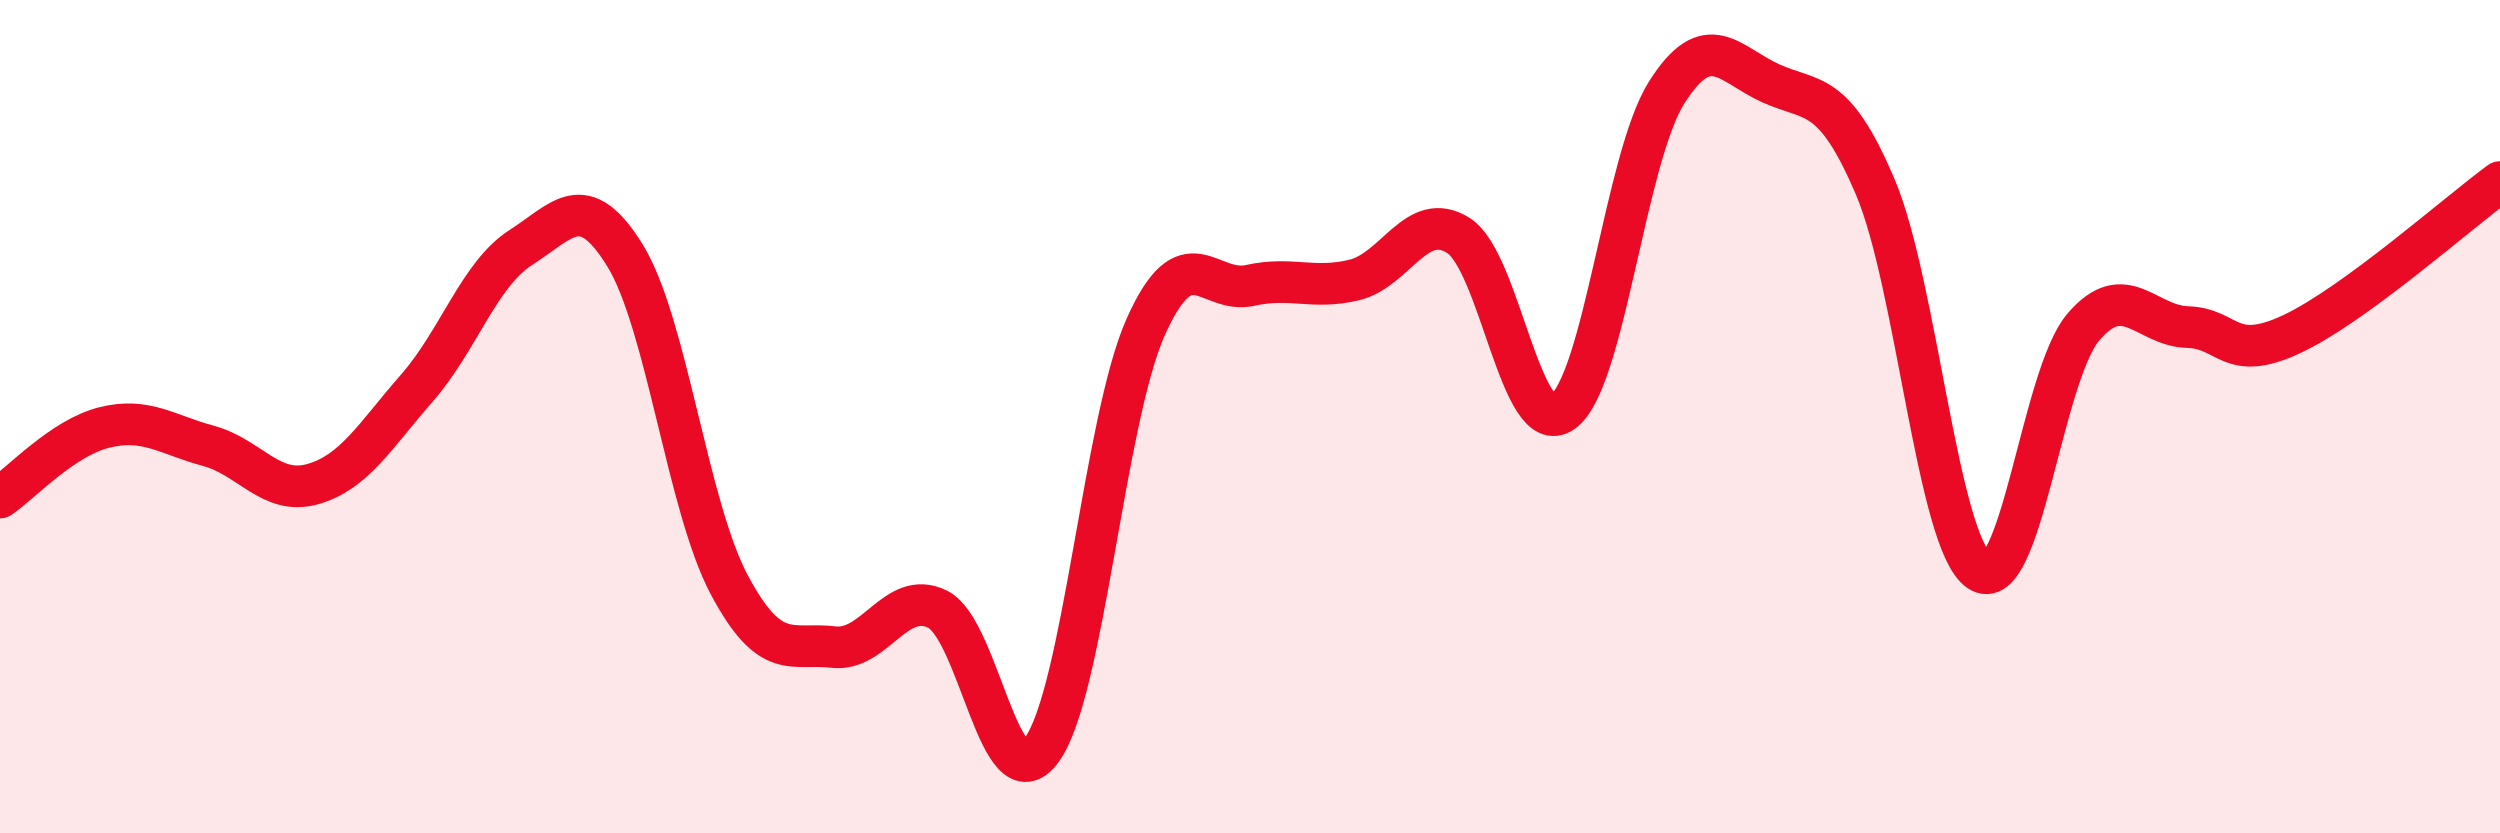 
    <svg width="60" height="20" viewBox="0 0 60 20" xmlns="http://www.w3.org/2000/svg">
      <path
        d="M 0,11.94 C 0.5,11.6 1.5,10.51 2.5,10.26 C 3.5,10.01 4,10.43 5,10.7 C 6,10.97 6.5,11.9 7.5,11.62 C 8.5,11.34 9,10.46 10,9.32 C 11,8.18 11.5,6.58 12.5,5.94 C 13.5,5.3 14,4.51 15,6.13 C 16,7.75 16.5,12.15 17.5,14.03 C 18.5,15.91 19,15.41 20,15.53 C 21,15.65 21.5,14.13 22.5,14.62 C 23.5,15.11 24,19.36 25,18 C 26,16.64 26.5,10.07 27.5,7.84 C 28.5,5.61 29,7.07 30,6.85 C 31,6.63 31.5,6.96 32.5,6.72 C 33.5,6.48 34,5.02 35,5.65 C 36,6.28 36.5,10.58 37.5,9.89 C 38.5,9.2 39,3.8 40,2.22 C 41,0.64 41.5,1.55 42.5,2 C 43.5,2.45 44,2.13 45,4.47 C 46,6.81 46.5,13.02 47.5,13.7 C 48.5,14.38 49,9.02 50,7.85 C 51,6.68 51.5,7.82 52.5,7.85 C 53.5,7.88 53.5,8.72 55,8.02 C 56.5,7.32 59,5.1 60,4.37L60 20L0 20Z"
        fill="#EB0A25"
        opacity="0.1"
        stroke-linecap="round"
        stroke-linejoin="round"
      />
      <path
        d="M 0,11.94 C 0.5,11.6 1.5,10.51 2.5,10.26 C 3.5,10.01 4,10.43 5,10.7 C 6,10.97 6.5,11.9 7.5,11.62 C 8.5,11.34 9,10.46 10,9.32 C 11,8.18 11.5,6.58 12.5,5.94 C 13.5,5.3 14,4.51 15,6.13 C 16,7.75 16.5,12.15 17.5,14.03 C 18.5,15.91 19,15.41 20,15.53 C 21,15.65 21.5,14.13 22.5,14.62 C 23.5,15.11 24,19.36 25,18 C 26,16.64 26.5,10.07 27.5,7.84 C 28.5,5.61 29,7.07 30,6.85 C 31,6.63 31.5,6.96 32.5,6.72 C 33.5,6.48 34,5.02 35,5.65 C 36,6.28 36.5,10.58 37.5,9.89 C 38.5,9.2 39,3.8 40,2.22 C 41,0.64 41.5,1.55 42.5,2 C 43.5,2.45 44,2.13 45,4.47 C 46,6.81 46.5,13.02 47.5,13.7 C 48.5,14.38 49,9.02 50,7.85 C 51,6.68 51.5,7.82 52.5,7.85 C 53.5,7.88 53.5,8.72 55,8.02 C 56.5,7.32 59,5.1 60,4.37"
        stroke="#EB0A25"
        stroke-width="1"
        fill="none"
        stroke-linecap="round"
        stroke-linejoin="round"
      />
    </svg>
  